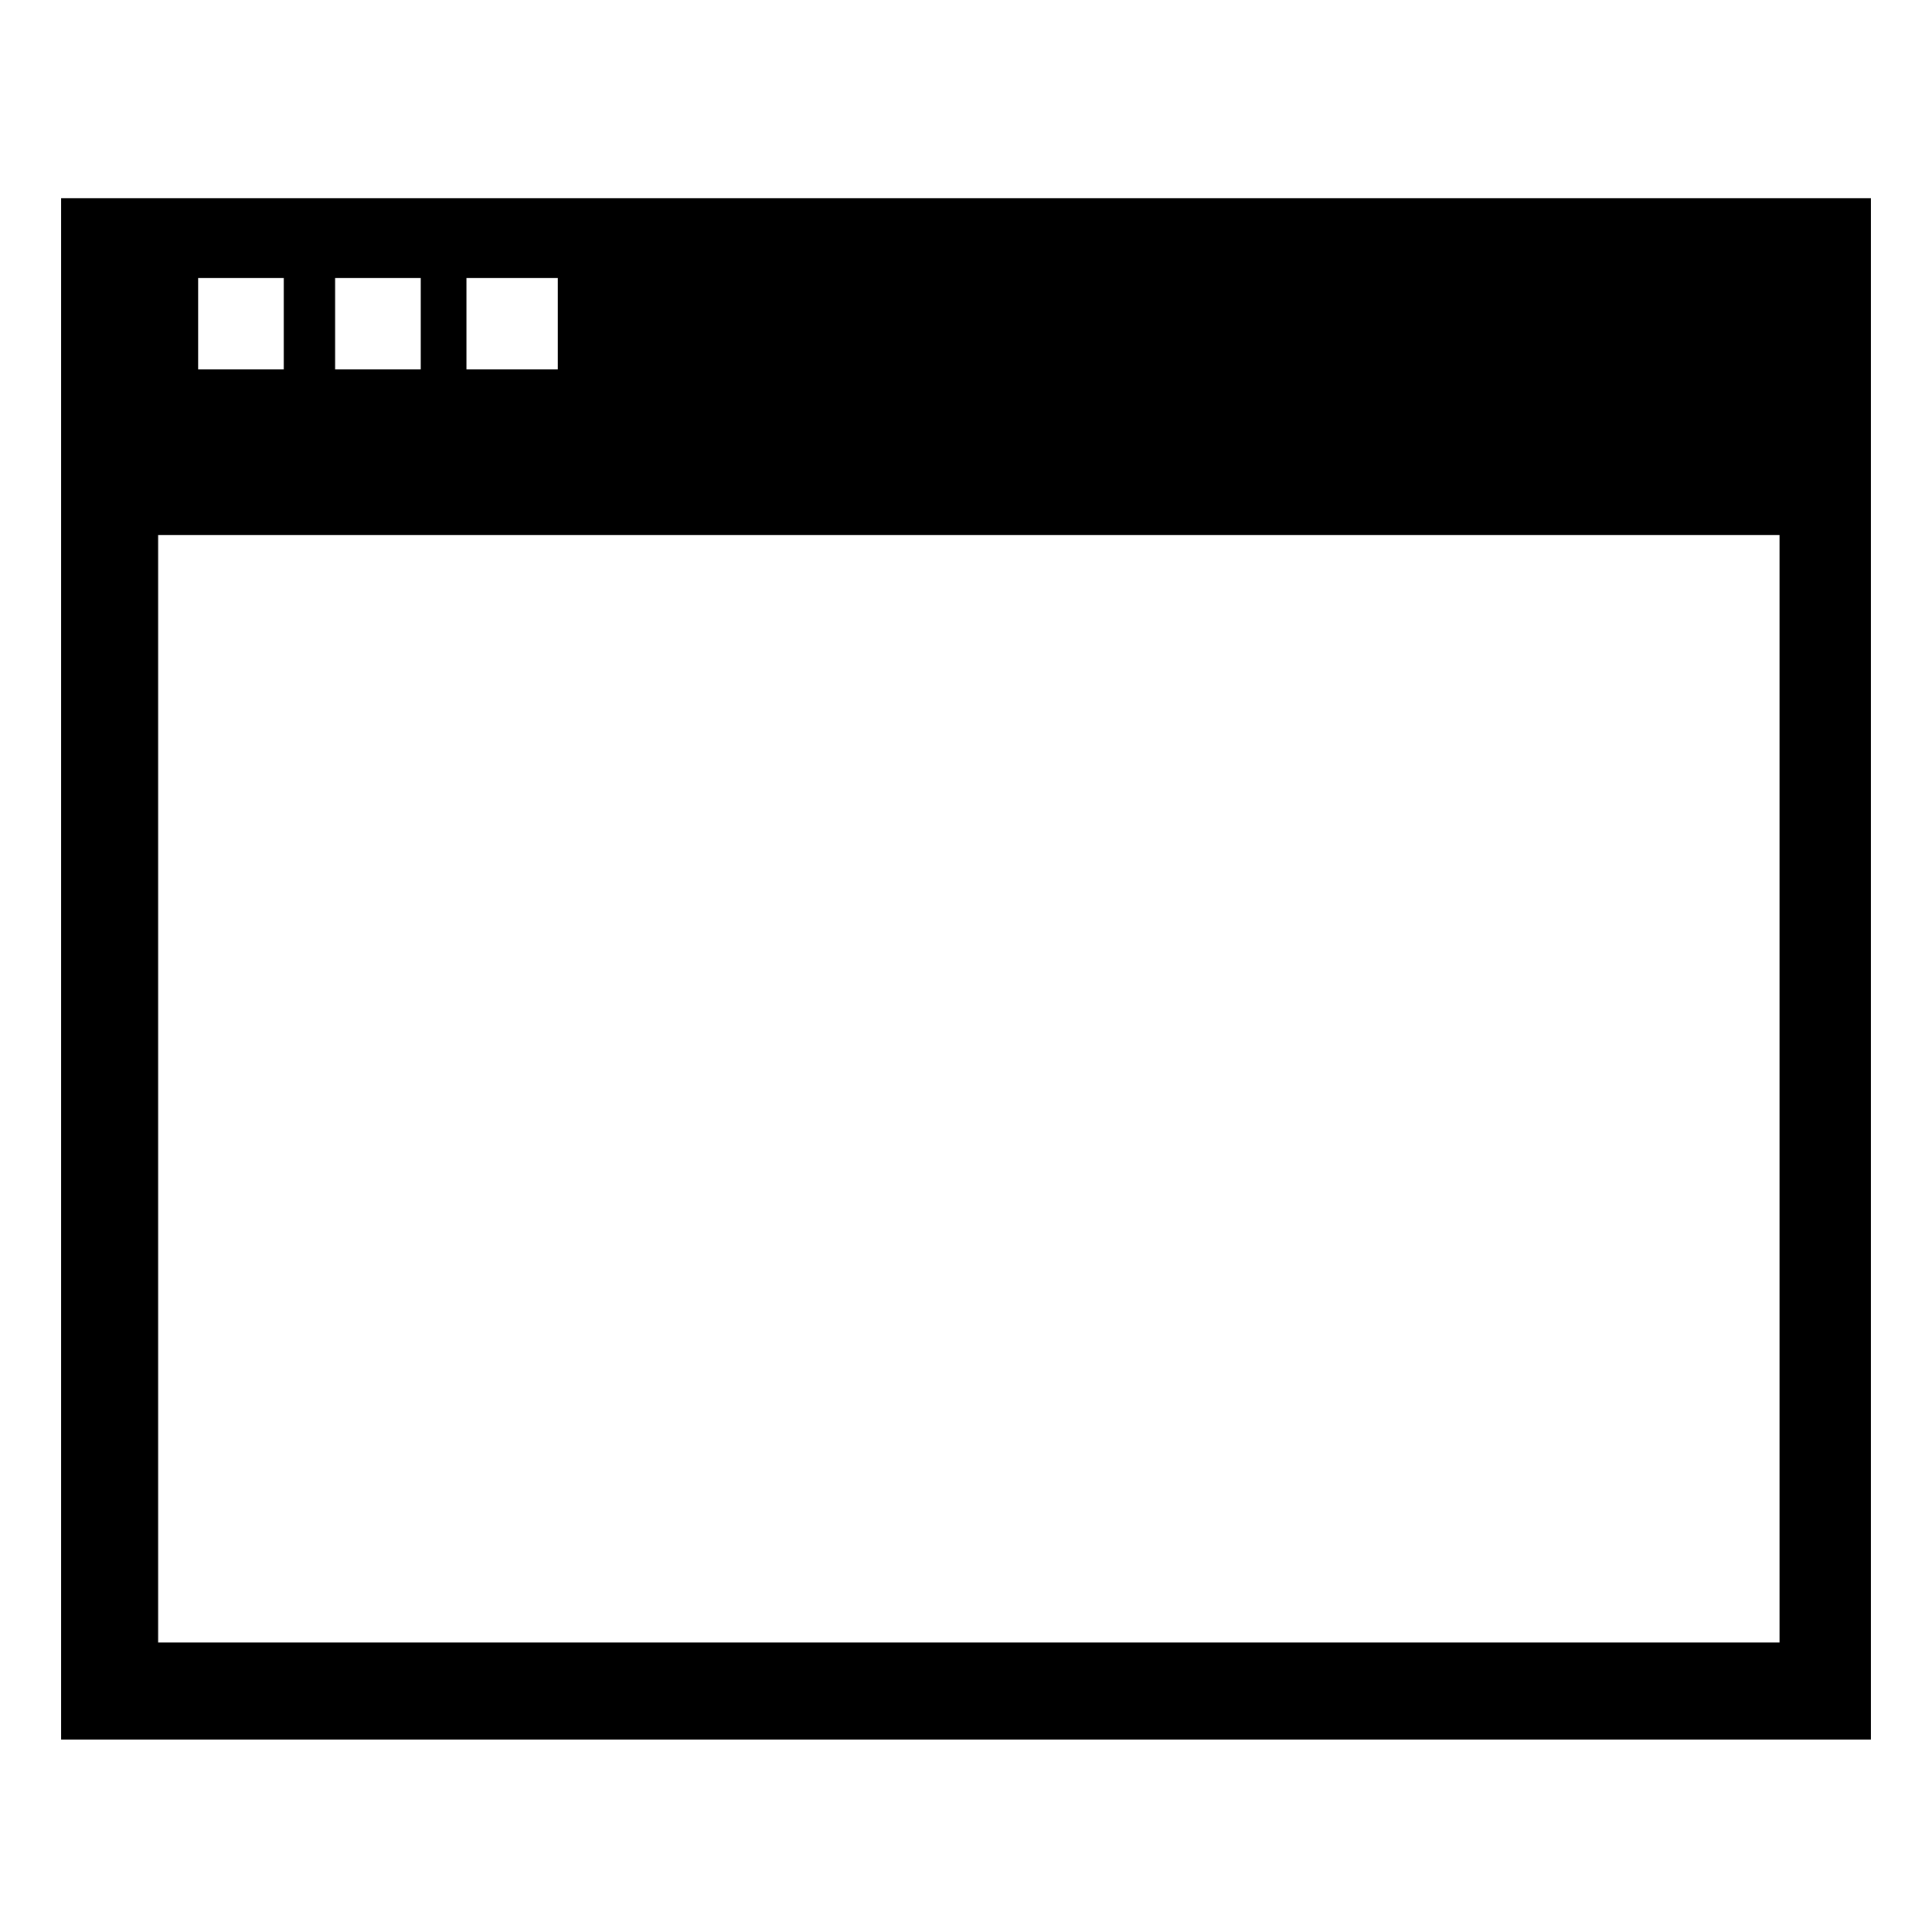 <?xml version="1.0" encoding="UTF-8"?>
<!-- Uploaded to: ICON Repo, www.iconrepo.com, Generator: ICON Repo Mixer Tools -->
<svg fill="#000000" width="800px" height="800px" version="1.1" viewBox="144 144 512 512" xmlns="http://www.w3.org/2000/svg">
 <path d="m160.2 196.51h479.6v408.49h-479.6zm455.39 89.262h-429.68v293.51h429.68zm-419.09-68.082h22.695v24.207h-22.695zm71.109 0h24.207v24.207h-24.207zm-34.797 0h22.695v24.207h-22.695z" fill-rule="evenodd"/>
</svg>